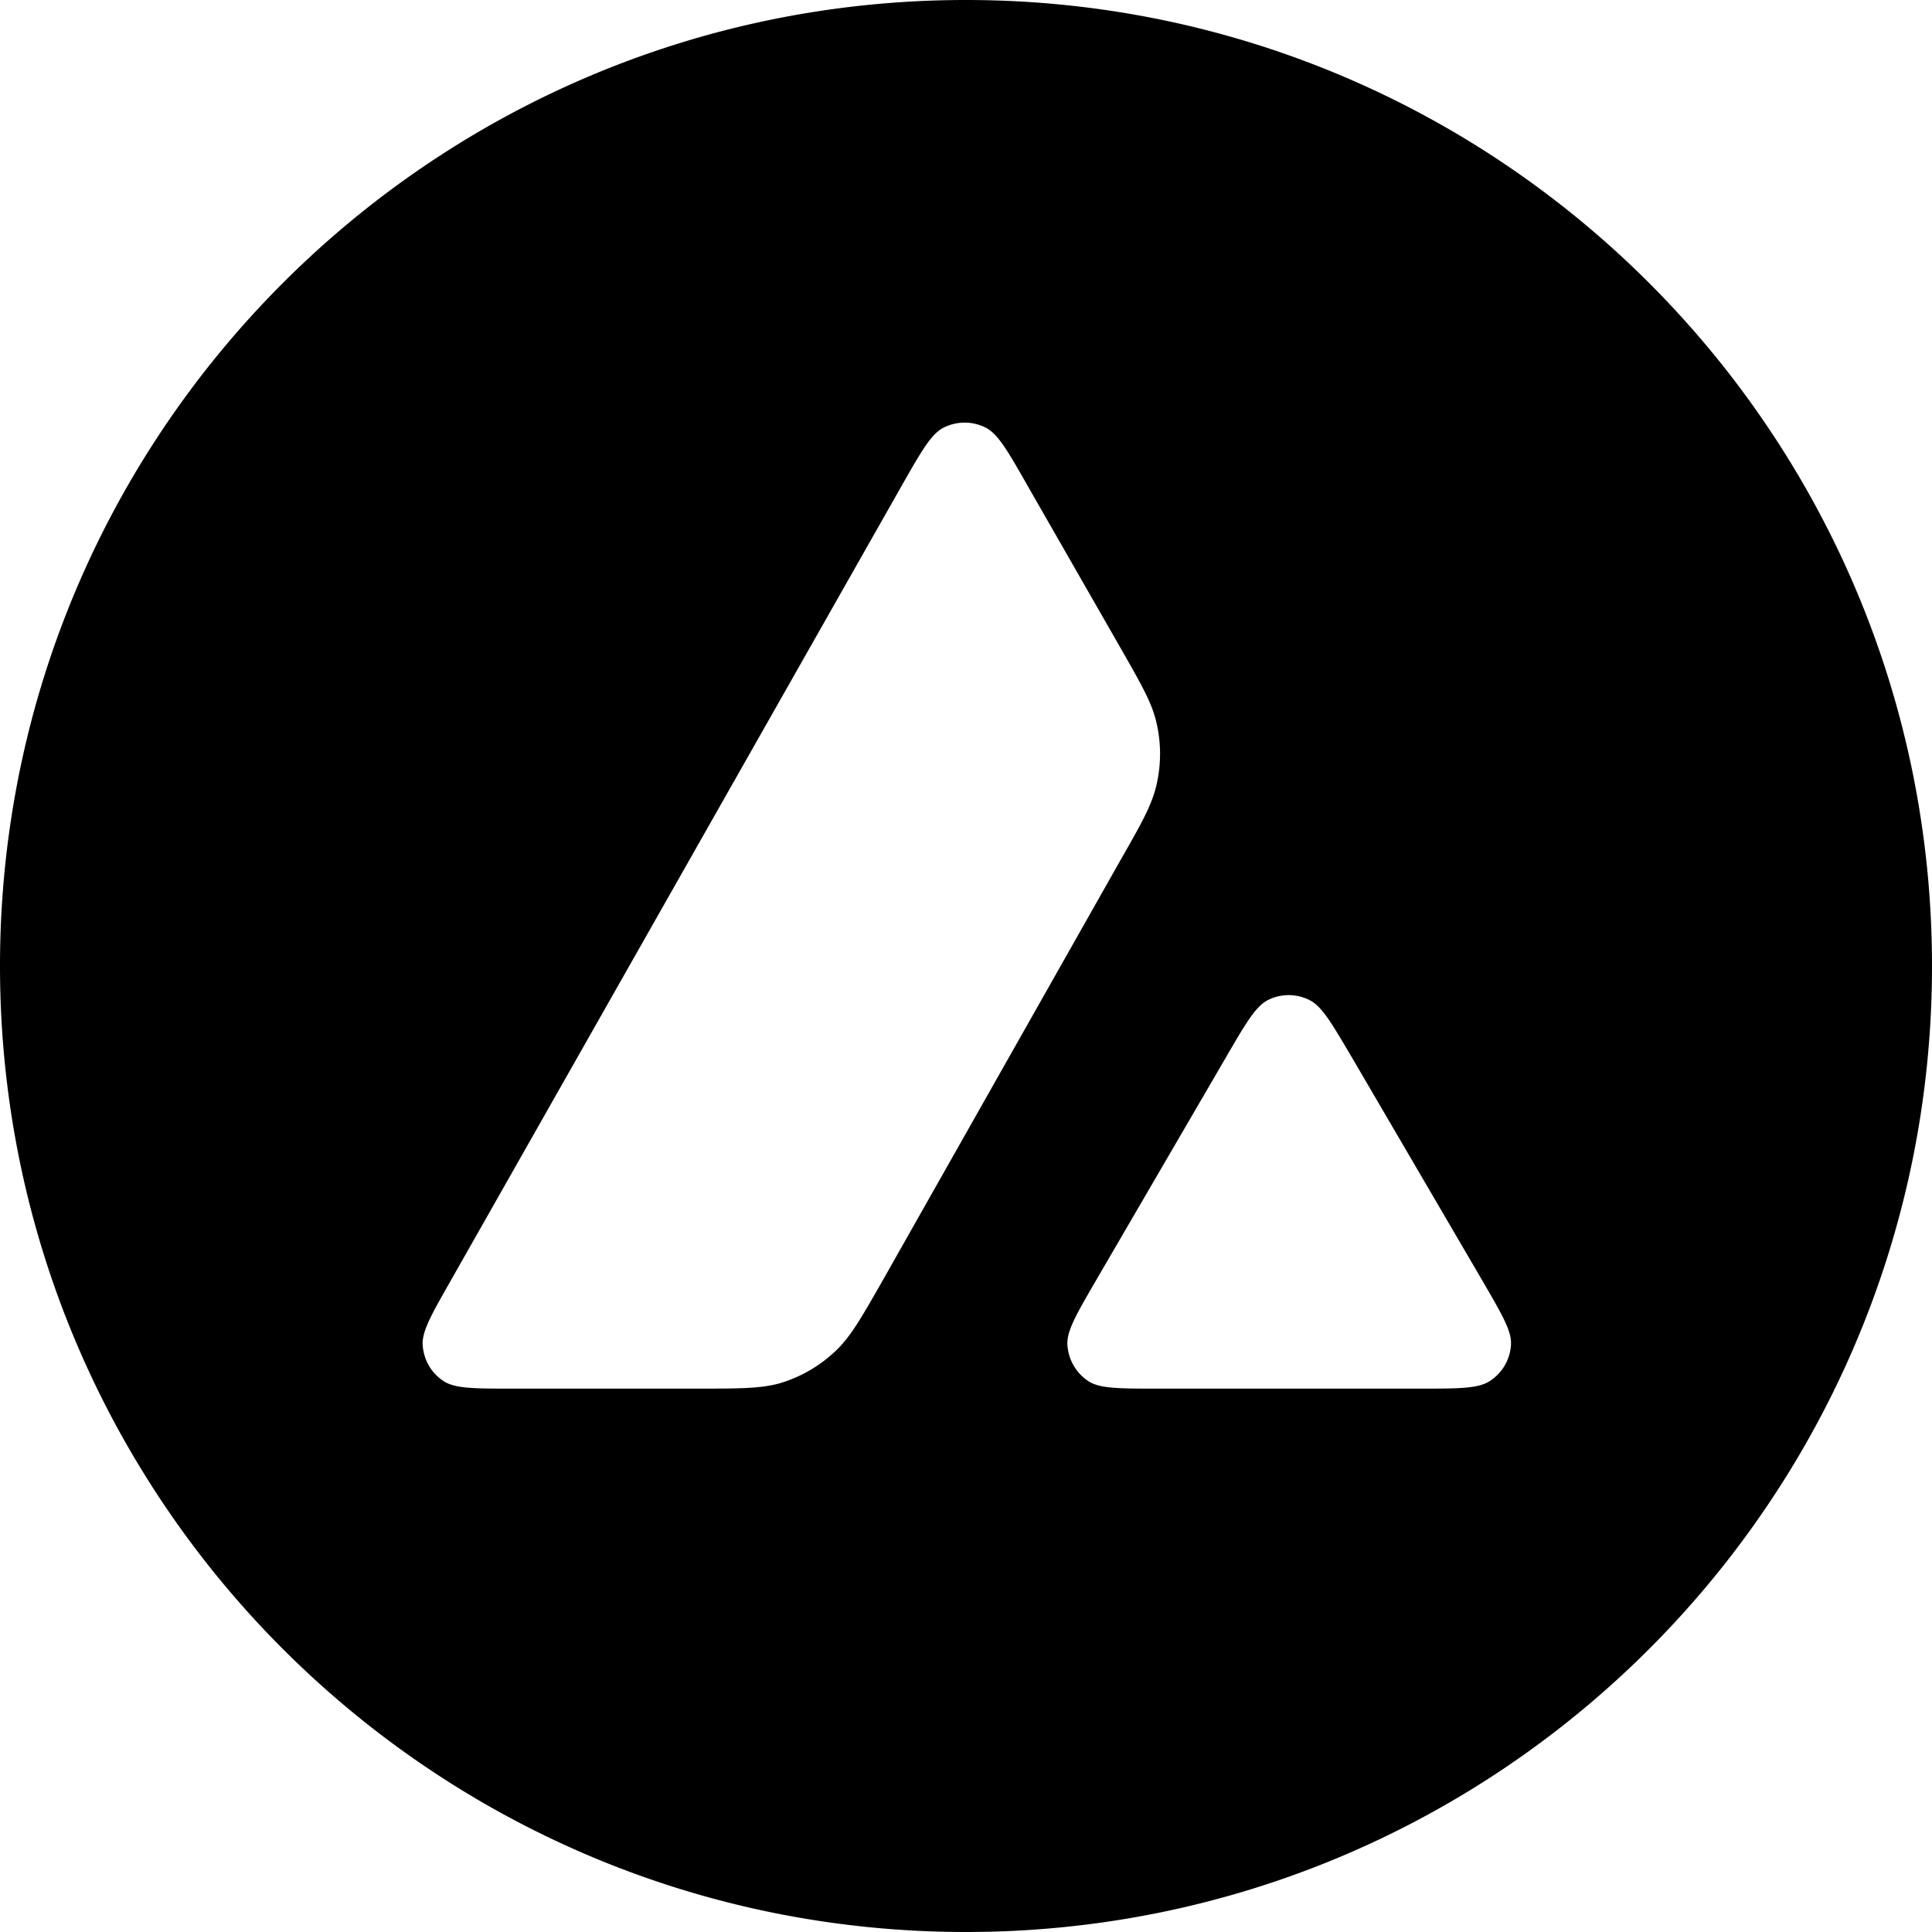 <svg width="56" height="56" fill="none" xmlns="http://www.w3.org/2000/svg"><path fill-rule="evenodd" clip-rule="evenodd" d="M28 56c15.464 0 28-12.536 28-28S43.464 0 28 0 0 12.536 0 28s12.536 28 28 28ZM14.863 40.25h5.305c1.249 0 1.873 0 2.43-.154a4.004 4.004 0 0 0 1.632-.947c.425-.406.733-.943 1.338-2.003l.018-.032 6.88-12.161c.611-1.068.913-1.605 1.048-2.17a3.987 3.987 0 0 0 0-1.866c-.134-.56-.439-1.093-1.04-2.145l-2.707-4.724c-.557-.98-.84-1.47-1.195-1.652a1.351 1.351 0 0 0-1.222 0c-.356.181-.638.671-1.196 1.652L13.057 37.134c-.55.967-.826 1.45-.806 1.847.027.43.248.82.611 1.054.336.215.886.215 2.001.215Zm26.301 0h-7.6c-1.122 0-1.686 0-2.015-.215a1.36 1.36 0 0 1-.61-1.06c-.021-.394.256-.873.812-1.831l.013-.023 3.794-6.513c.557-.96.84-1.437 1.188-1.618a1.337 1.337 0 0 1 1.215 0c.347.176.617.633 1.152 1.537l.044.074 3.807 6.513.055.095c.528.91.797 1.375.778 1.759a1.34 1.34 0 0 1-.611 1.06c-.336.222-.9.222-2.022.222Z" fill="currentColor"></path></svg>